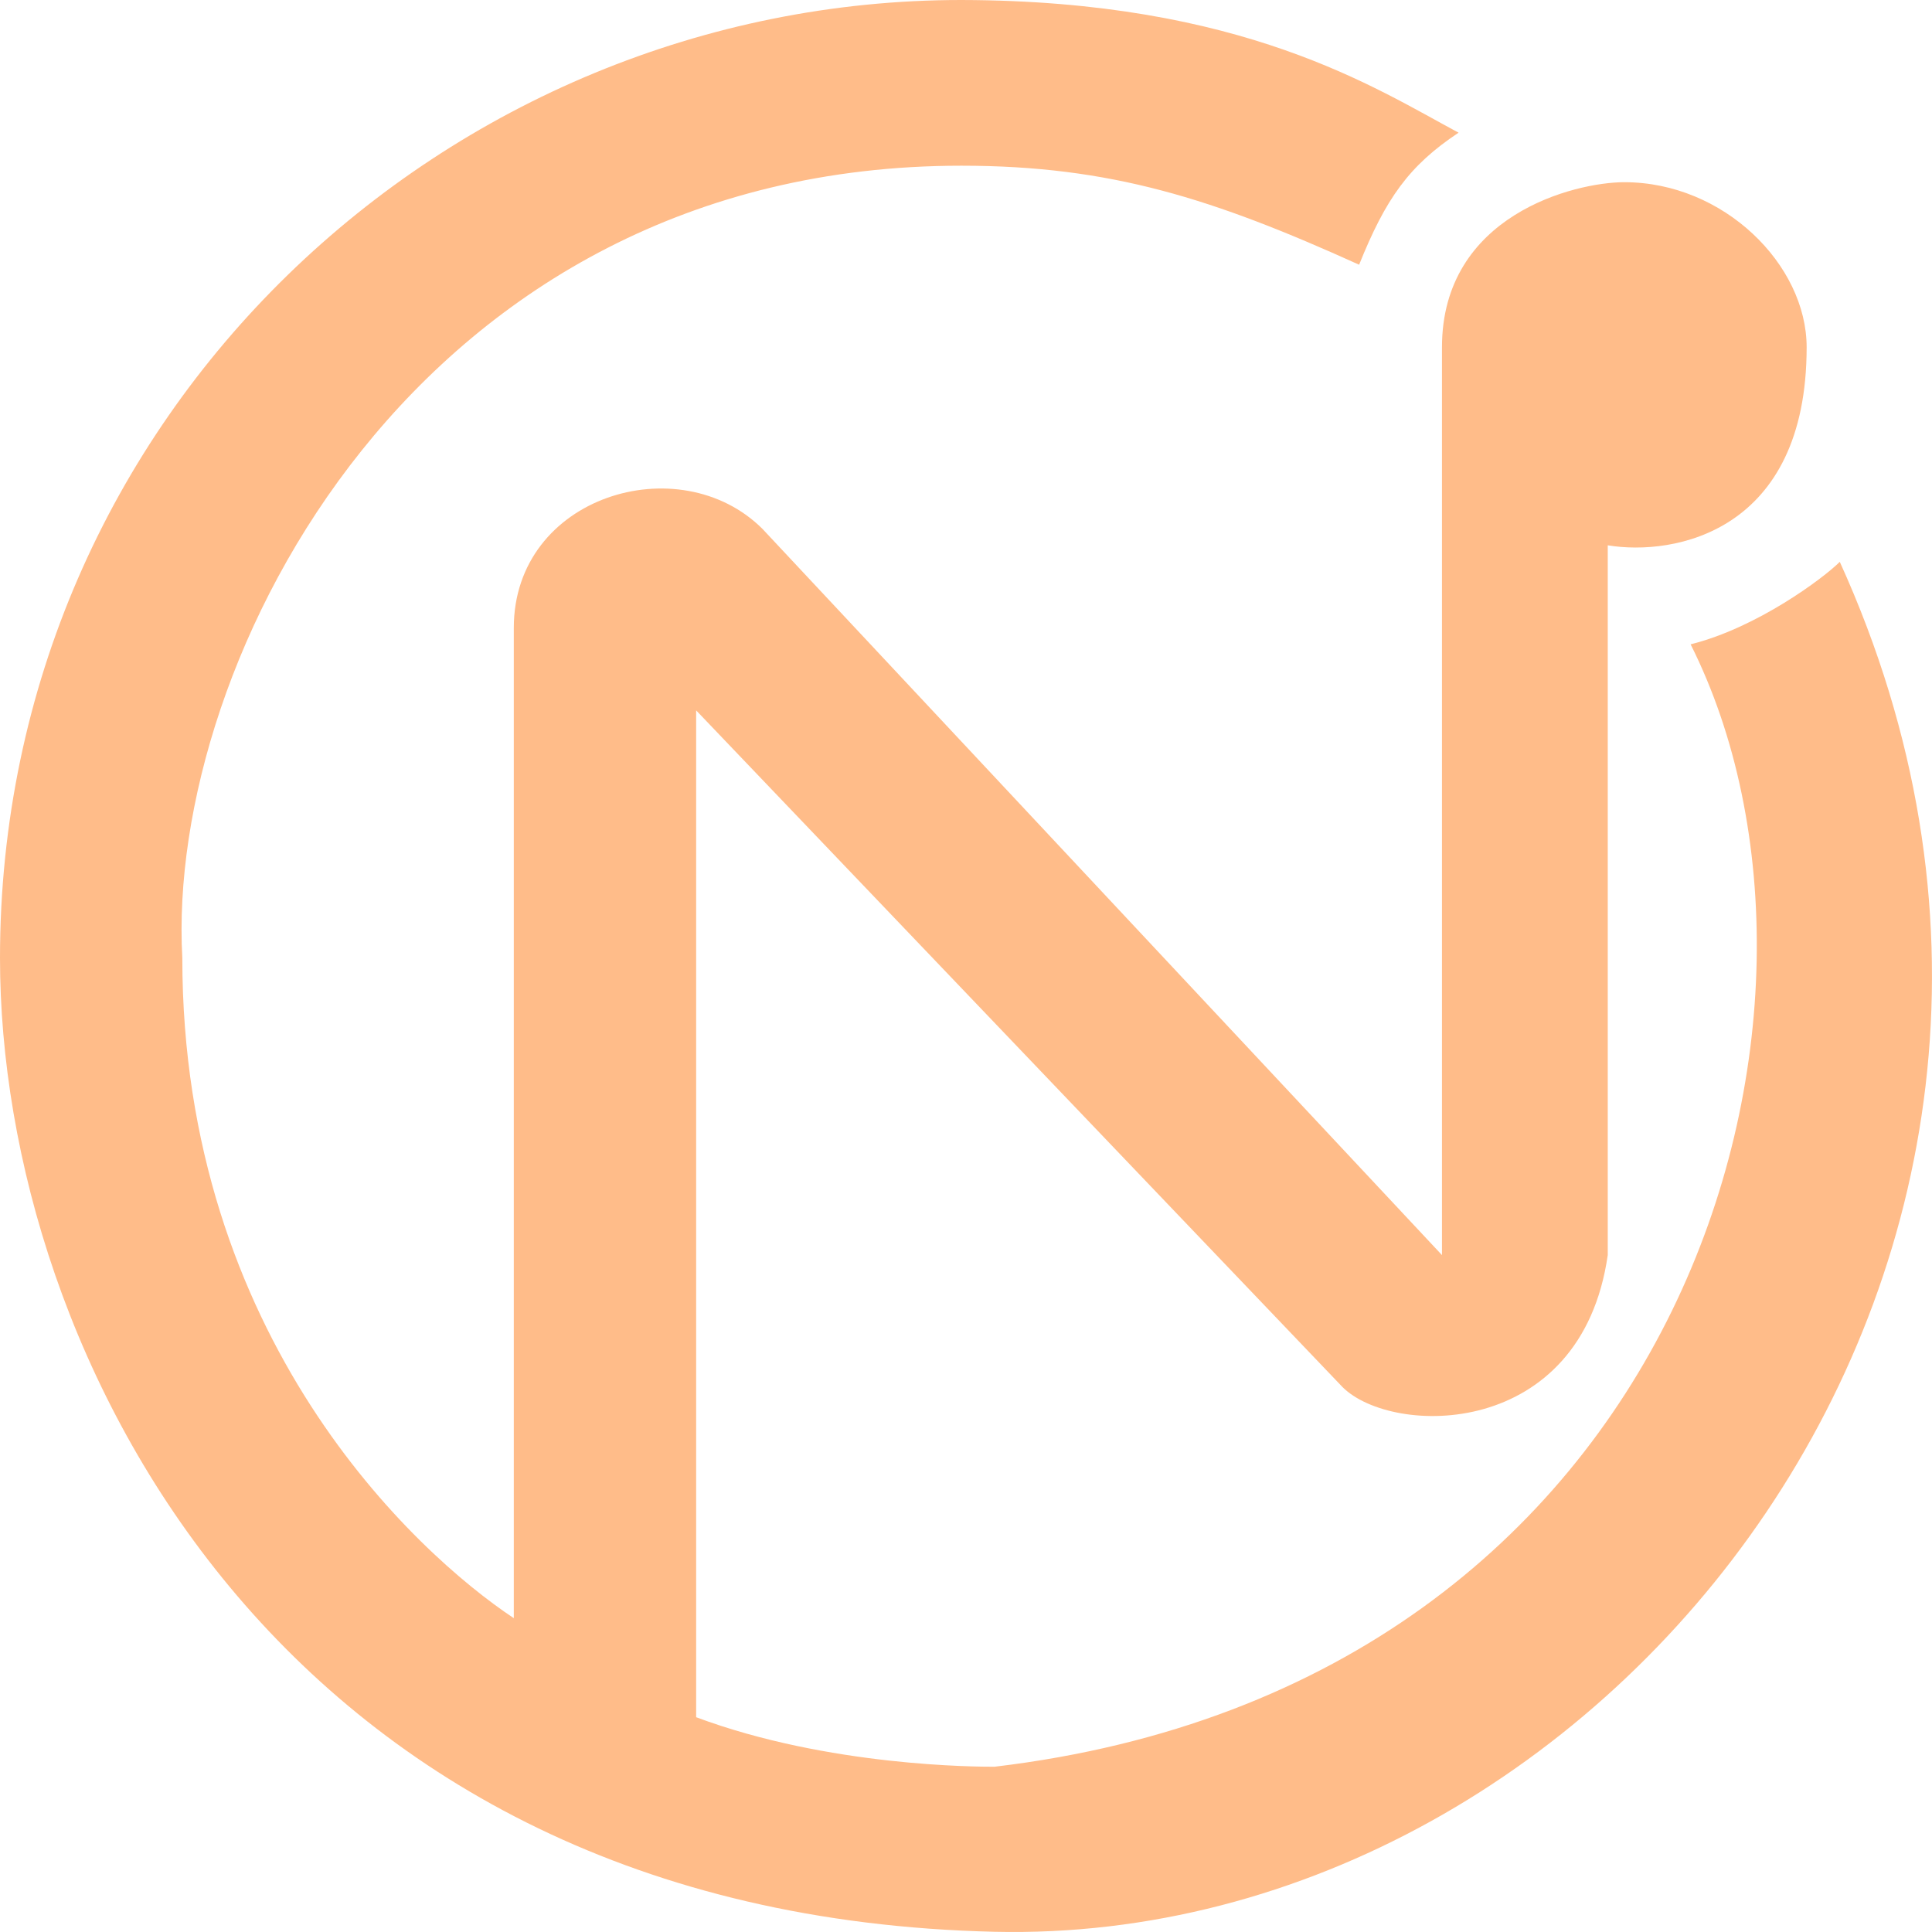 <svg xmlns="http://www.w3.org/2000/svg" width="52" height="52" fill="none"><path fill="#FFBC89" d="M25.874 0c7.584.017 11.153 2.38 13.384 3.571-1.339.889-1.963 1.777-2.677 3.554C32.655 5.348 29.89 4.46 25.874 4.46c-14.632 0-21.413 13.327-20.967 21.323 0 10.218 6.246 15.993 8.922 17.77V16.9c0-3.554 4.462-4.887 6.692-2.666l18.29 19.547V9.346c0-3.554 3.57-4.442 4.908-4.442 2.676 0 4.907 2.221 4.907 4.442 0 4.976-3.569 5.627-5.353 5.331V33.78c-.714 4.976-5.8 4.887-7.138 3.554L18.737 19.12v27.099c3.569 1.333 7.584 1.333 8.03 1.333 18.736-2.222 23.643-20.436 18.736-30.21 1.785-.444 3.57-1.776 4.015-2.22 8.476 18.658-6.16 37.256-22.751 36.872C7.584 51.55 0 36.446 0 25.784 0 11.123 12.045 0 25.874 0Z"/></svg>